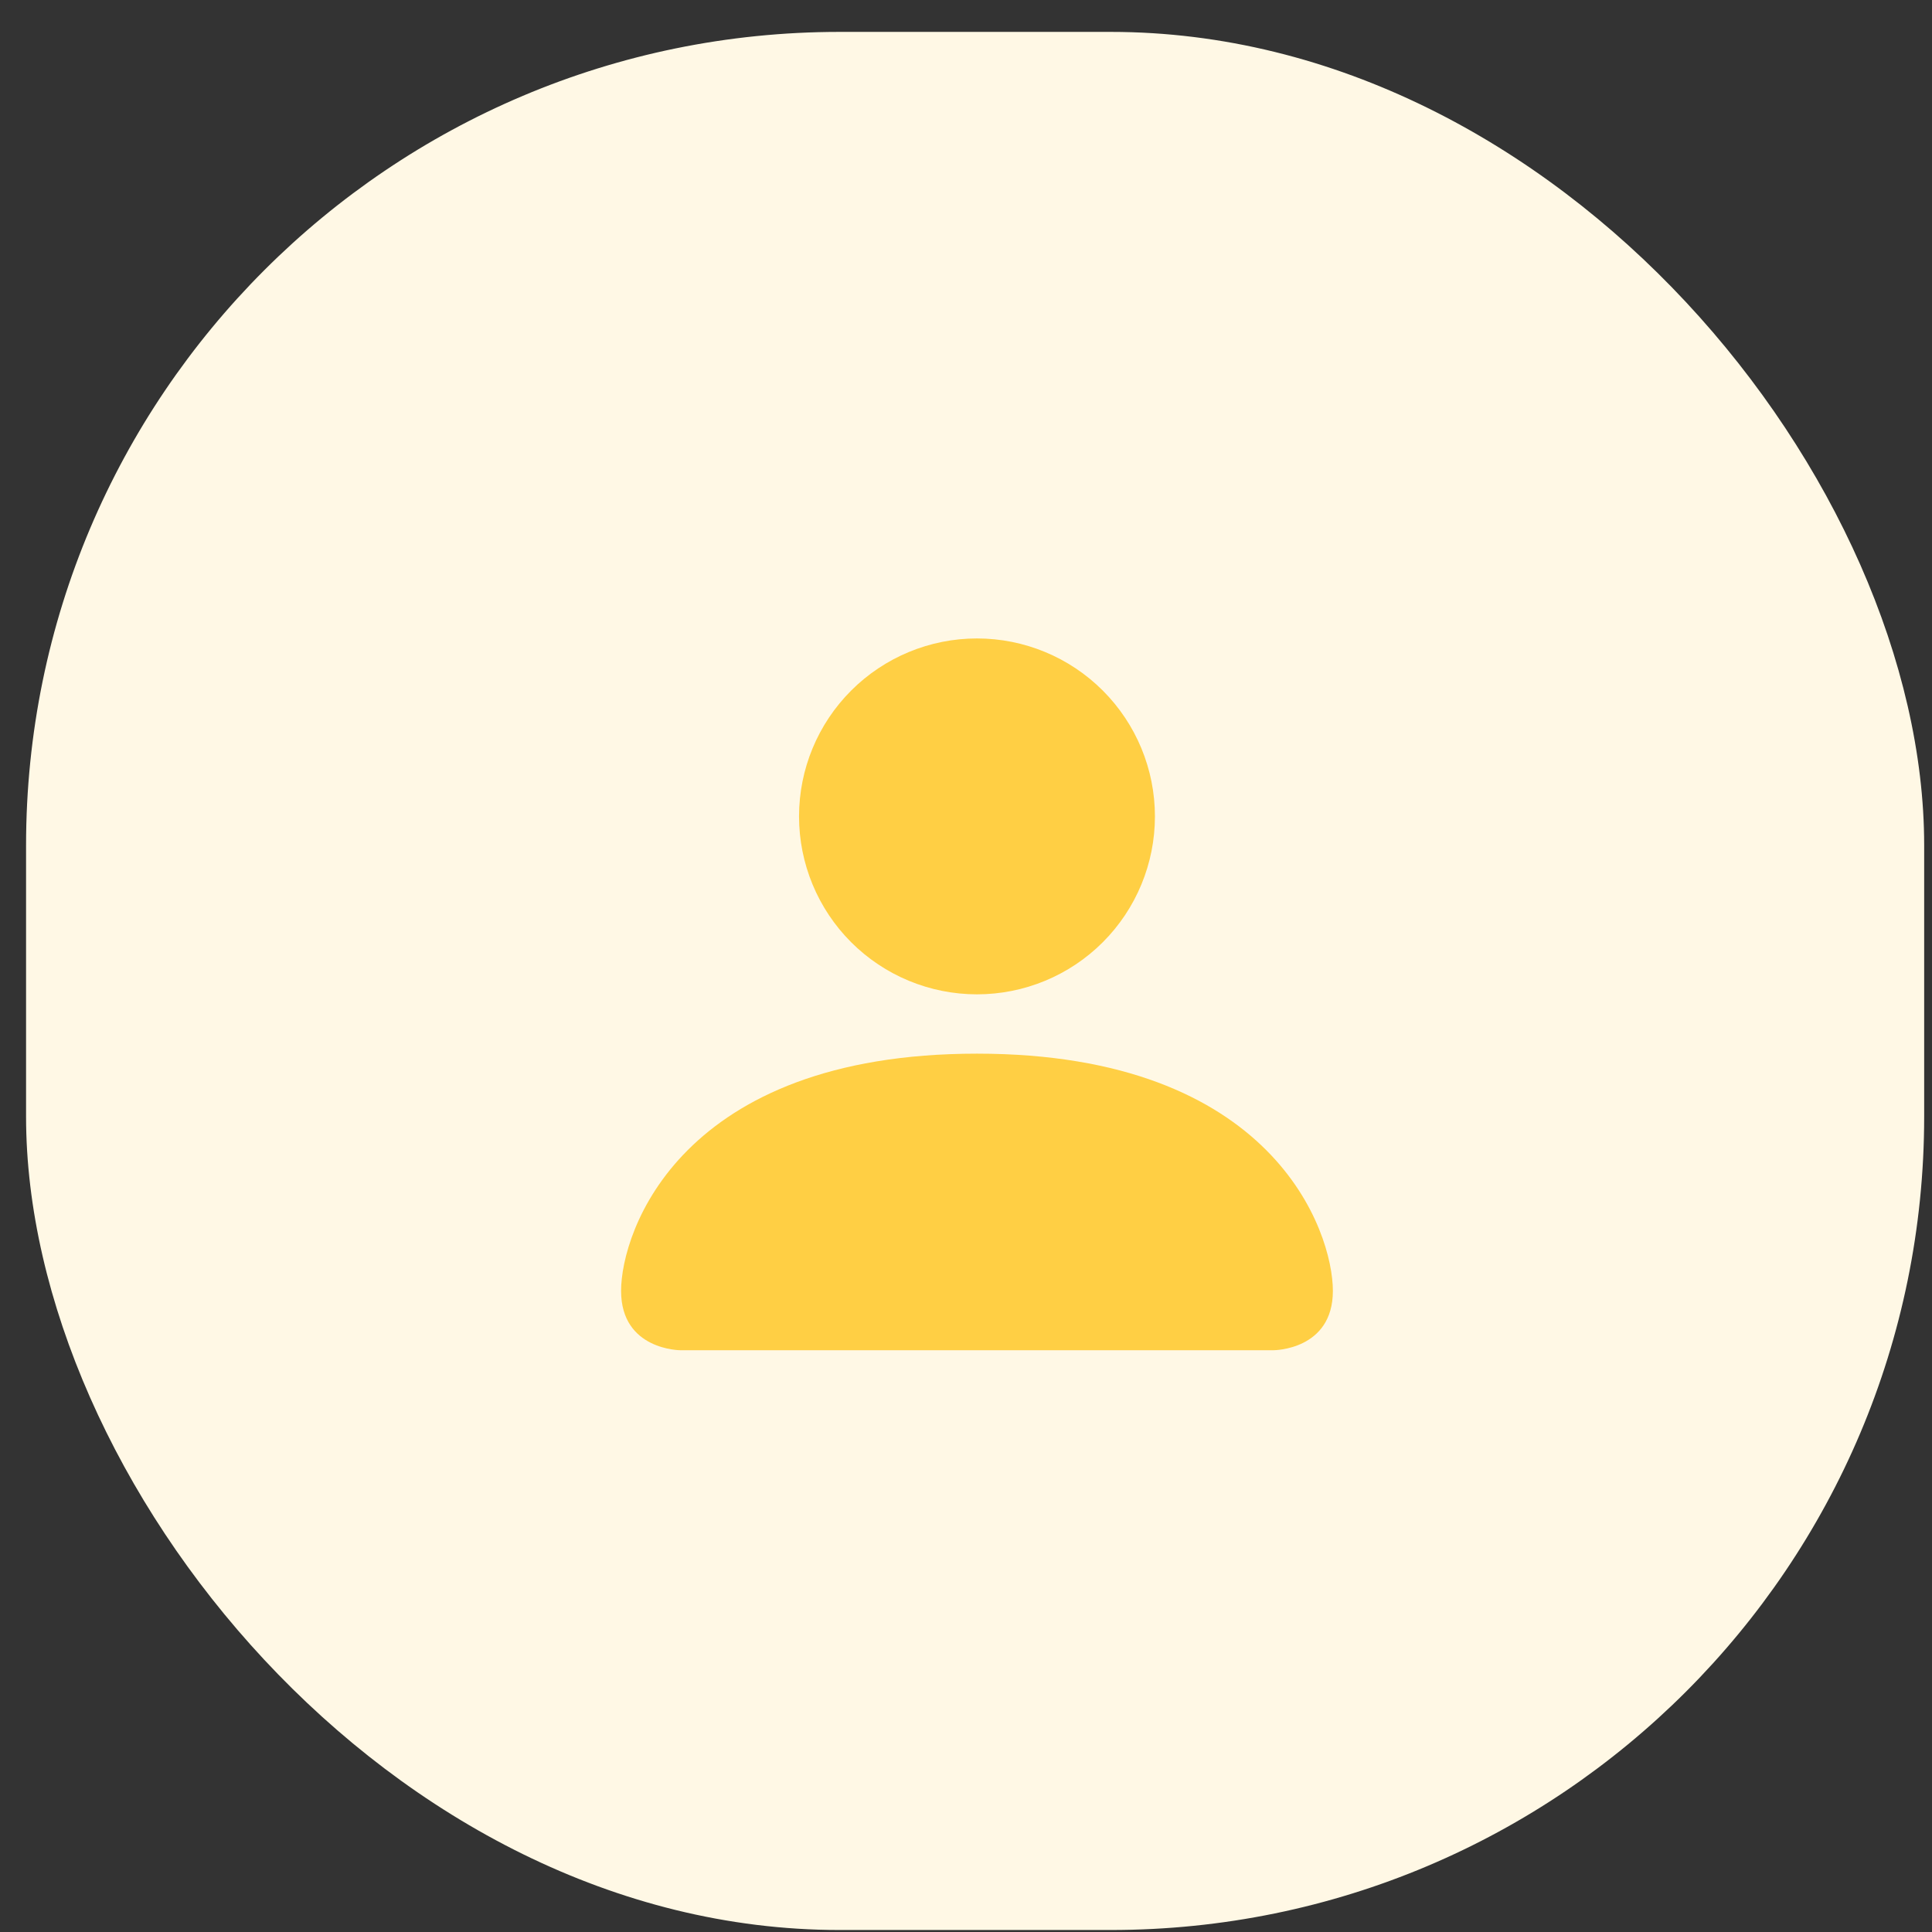 <?xml version="1.0" encoding="UTF-8"?> <svg xmlns="http://www.w3.org/2000/svg" width="57" height="57" viewBox="0 0 57 57" fill="none"><rect x="0" y="0" width="57" height="57" fill="#333333" stroke="none"/> <rect x="0.769" y="0.941" width="56" height="56" rx="24" fill="#FFF8E5"></rect> <path d="M20.074 39.836C20.074 39.836 18.324 39.836 18.324 38.086C18.324 36.336 20.074 31.086 28.824 31.086C37.574 31.086 39.324 36.336 39.324 38.086C39.324 39.836 37.574 39.836 37.574 39.836H20.074ZM28.824 29.336C30.217 29.336 31.552 28.783 32.536 27.799C33.521 26.814 34.074 25.479 34.074 24.086C34.074 22.694 33.521 21.359 32.536 20.374C31.552 19.39 30.217 18.836 28.824 18.836C27.432 18.836 26.096 19.39 25.112 20.374C24.127 21.359 23.574 22.694 23.574 24.086C23.574 25.479 24.127 26.814 25.112 27.799C26.096 28.783 27.432 29.336 28.824 29.336V29.336Z" fill="#FFCF44"></path> </svg> 